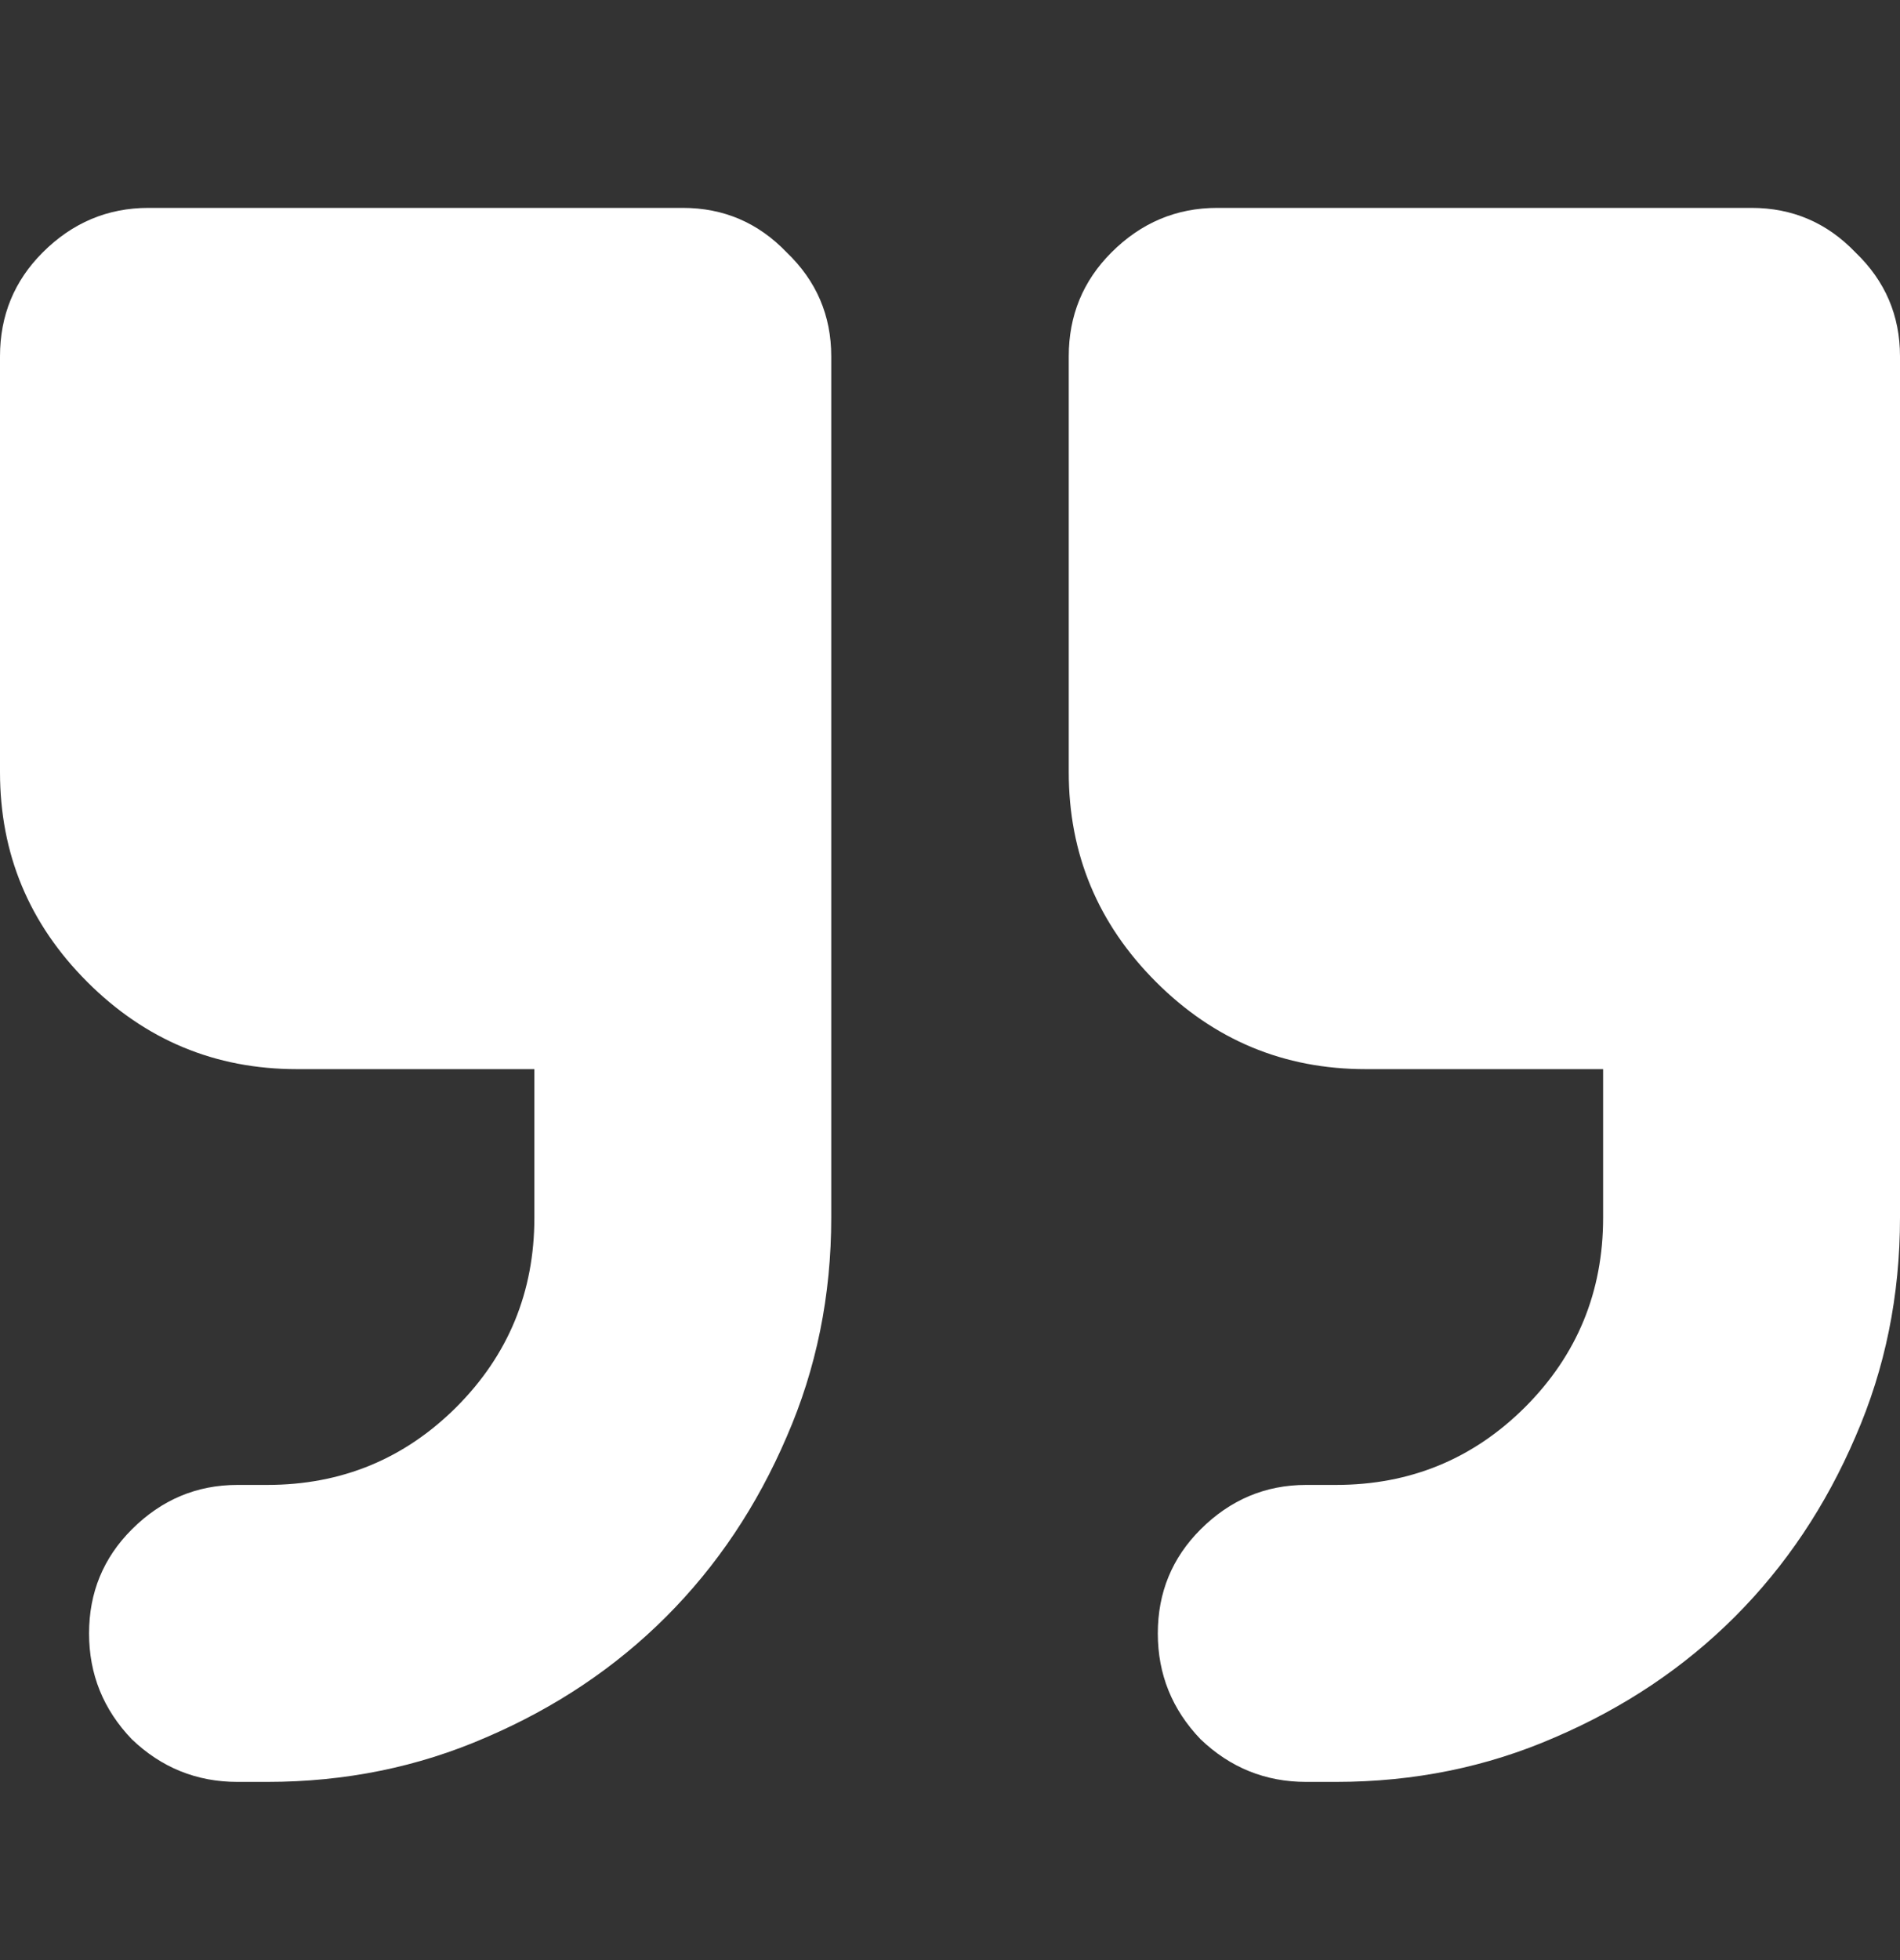 <?xml version="1.0" encoding="UTF-8"?> <svg xmlns="http://www.w3.org/2000/svg" width="32" height="33" viewBox="0 0 32 33" fill="none"><rect x="0" y="0" width="32" height="33" fill="#333333" stroke="none"/><path d="M2.5 3.5H11.5C12.188 3.5 12.771 3.75 13.25 4.25C13.75 4.729 14 5.312 14 6V20.5C14 21.812 13.75 23.042 13.25 24.188C12.75 25.354 12.073 26.365 11.219 27.219C10.365 28.073 9.354 28.75 8.188 29.25C7.042 29.75 5.812 30 4.5 30H4C3.312 30 2.719 29.76 2.219 29.281C1.74 28.781 1.5 28.188 1.5 27.5C1.5 26.812 1.74 26.229 2.219 25.75C2.719 25.25 3.312 25 4 25H4.5C5.75 25 6.812 24.562 7.688 23.688C8.562 22.812 9 21.75 9 20.5V18H5C3.625 18 2.448 17.51 1.469 16.531C0.49 15.552 0 14.375 0 13V6C0 5.312 0.24 4.729 0.719 4.25C1.219 3.75 1.812 3.5 2.5 3.5ZM20.5 3.5H29.5C30.188 3.5 30.771 3.75 31.25 4.25C31.75 4.729 32 5.312 32 6V20.5C32 21.812 31.75 23.042 31.25 24.188C30.75 25.354 30.073 26.365 29.219 27.219C28.365 28.073 27.354 28.75 26.188 29.25C25.042 29.75 23.812 30 22.5 30H22C21.312 30 20.719 29.76 20.219 29.281C19.74 28.781 19.5 28.188 19.5 27.5C19.5 26.812 19.74 26.229 20.219 25.75C20.719 25.25 21.312 25 22 25H22.5C23.75 25 24.812 24.562 25.688 23.688C26.562 22.812 27 21.75 27 20.5V18H23C21.625 18 20.448 17.51 19.469 16.531C18.49 15.552 18 14.375 18 13V6C18 5.312 18.24 4.729 18.719 4.25C19.219 3.75 19.812 3.5 20.5 3.5Z" fill="white"></path></svg> 